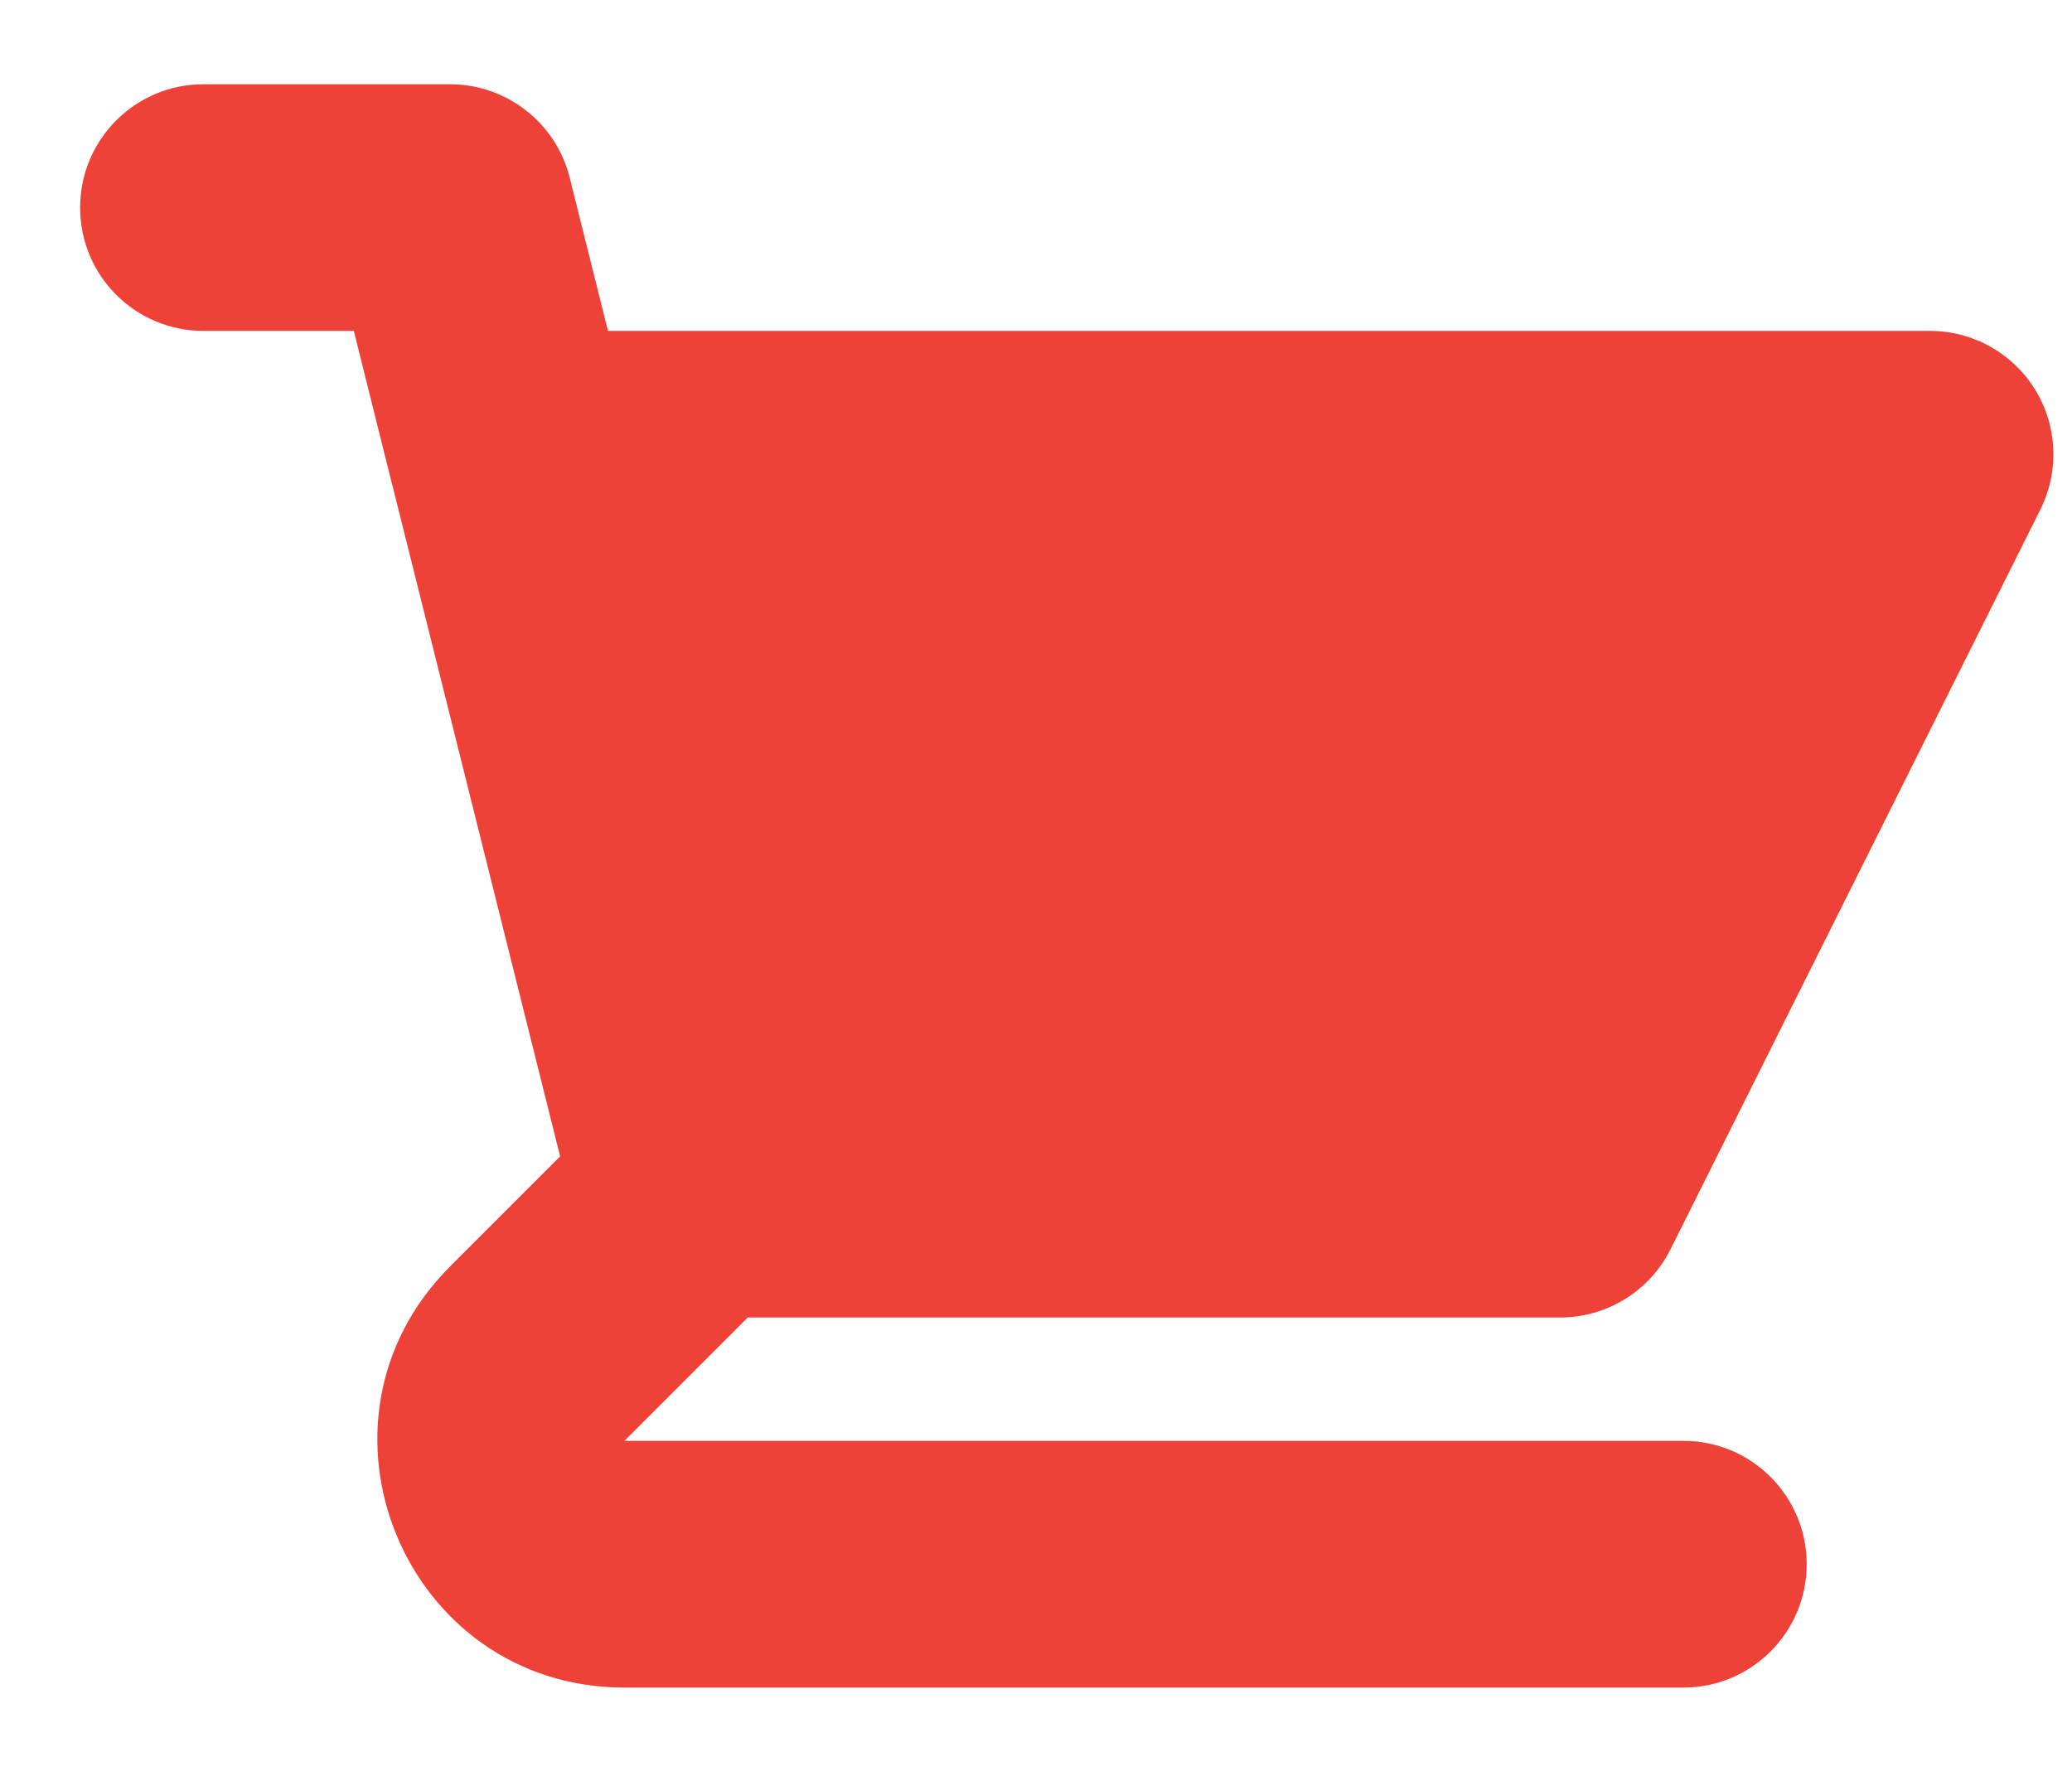 <svg width="21" height="18" viewBox="0 0 21 18" fill="none" xmlns="http://www.w3.org/2000/svg">
<path d="M2.062 0.854C1.371 0.854 0.812 1.414 0.812 2.104C0.812 2.795 1.371 3.354 2.062 3.354H3.586L3.967 4.882C3.972 4.9 3.976 4.917 3.981 4.935L5.677 11.721L4.561 12.837C2.987 14.412 4.102 17.105 6.329 17.105H17.061C17.752 17.105 18.311 16.545 18.311 15.854C18.311 15.164 17.752 14.604 17.061 14.604H6.329L7.579 13.354H15.812C16.285 13.354 16.718 13.087 16.93 12.664L20.68 5.163C20.873 4.776 20.853 4.316 20.625 3.947C20.397 3.579 19.995 3.354 19.561 3.354H6.162L5.774 1.801C5.635 1.245 5.135 0.854 4.562 0.854H2.062Z" fill="#EE4238"/>
</svg>

